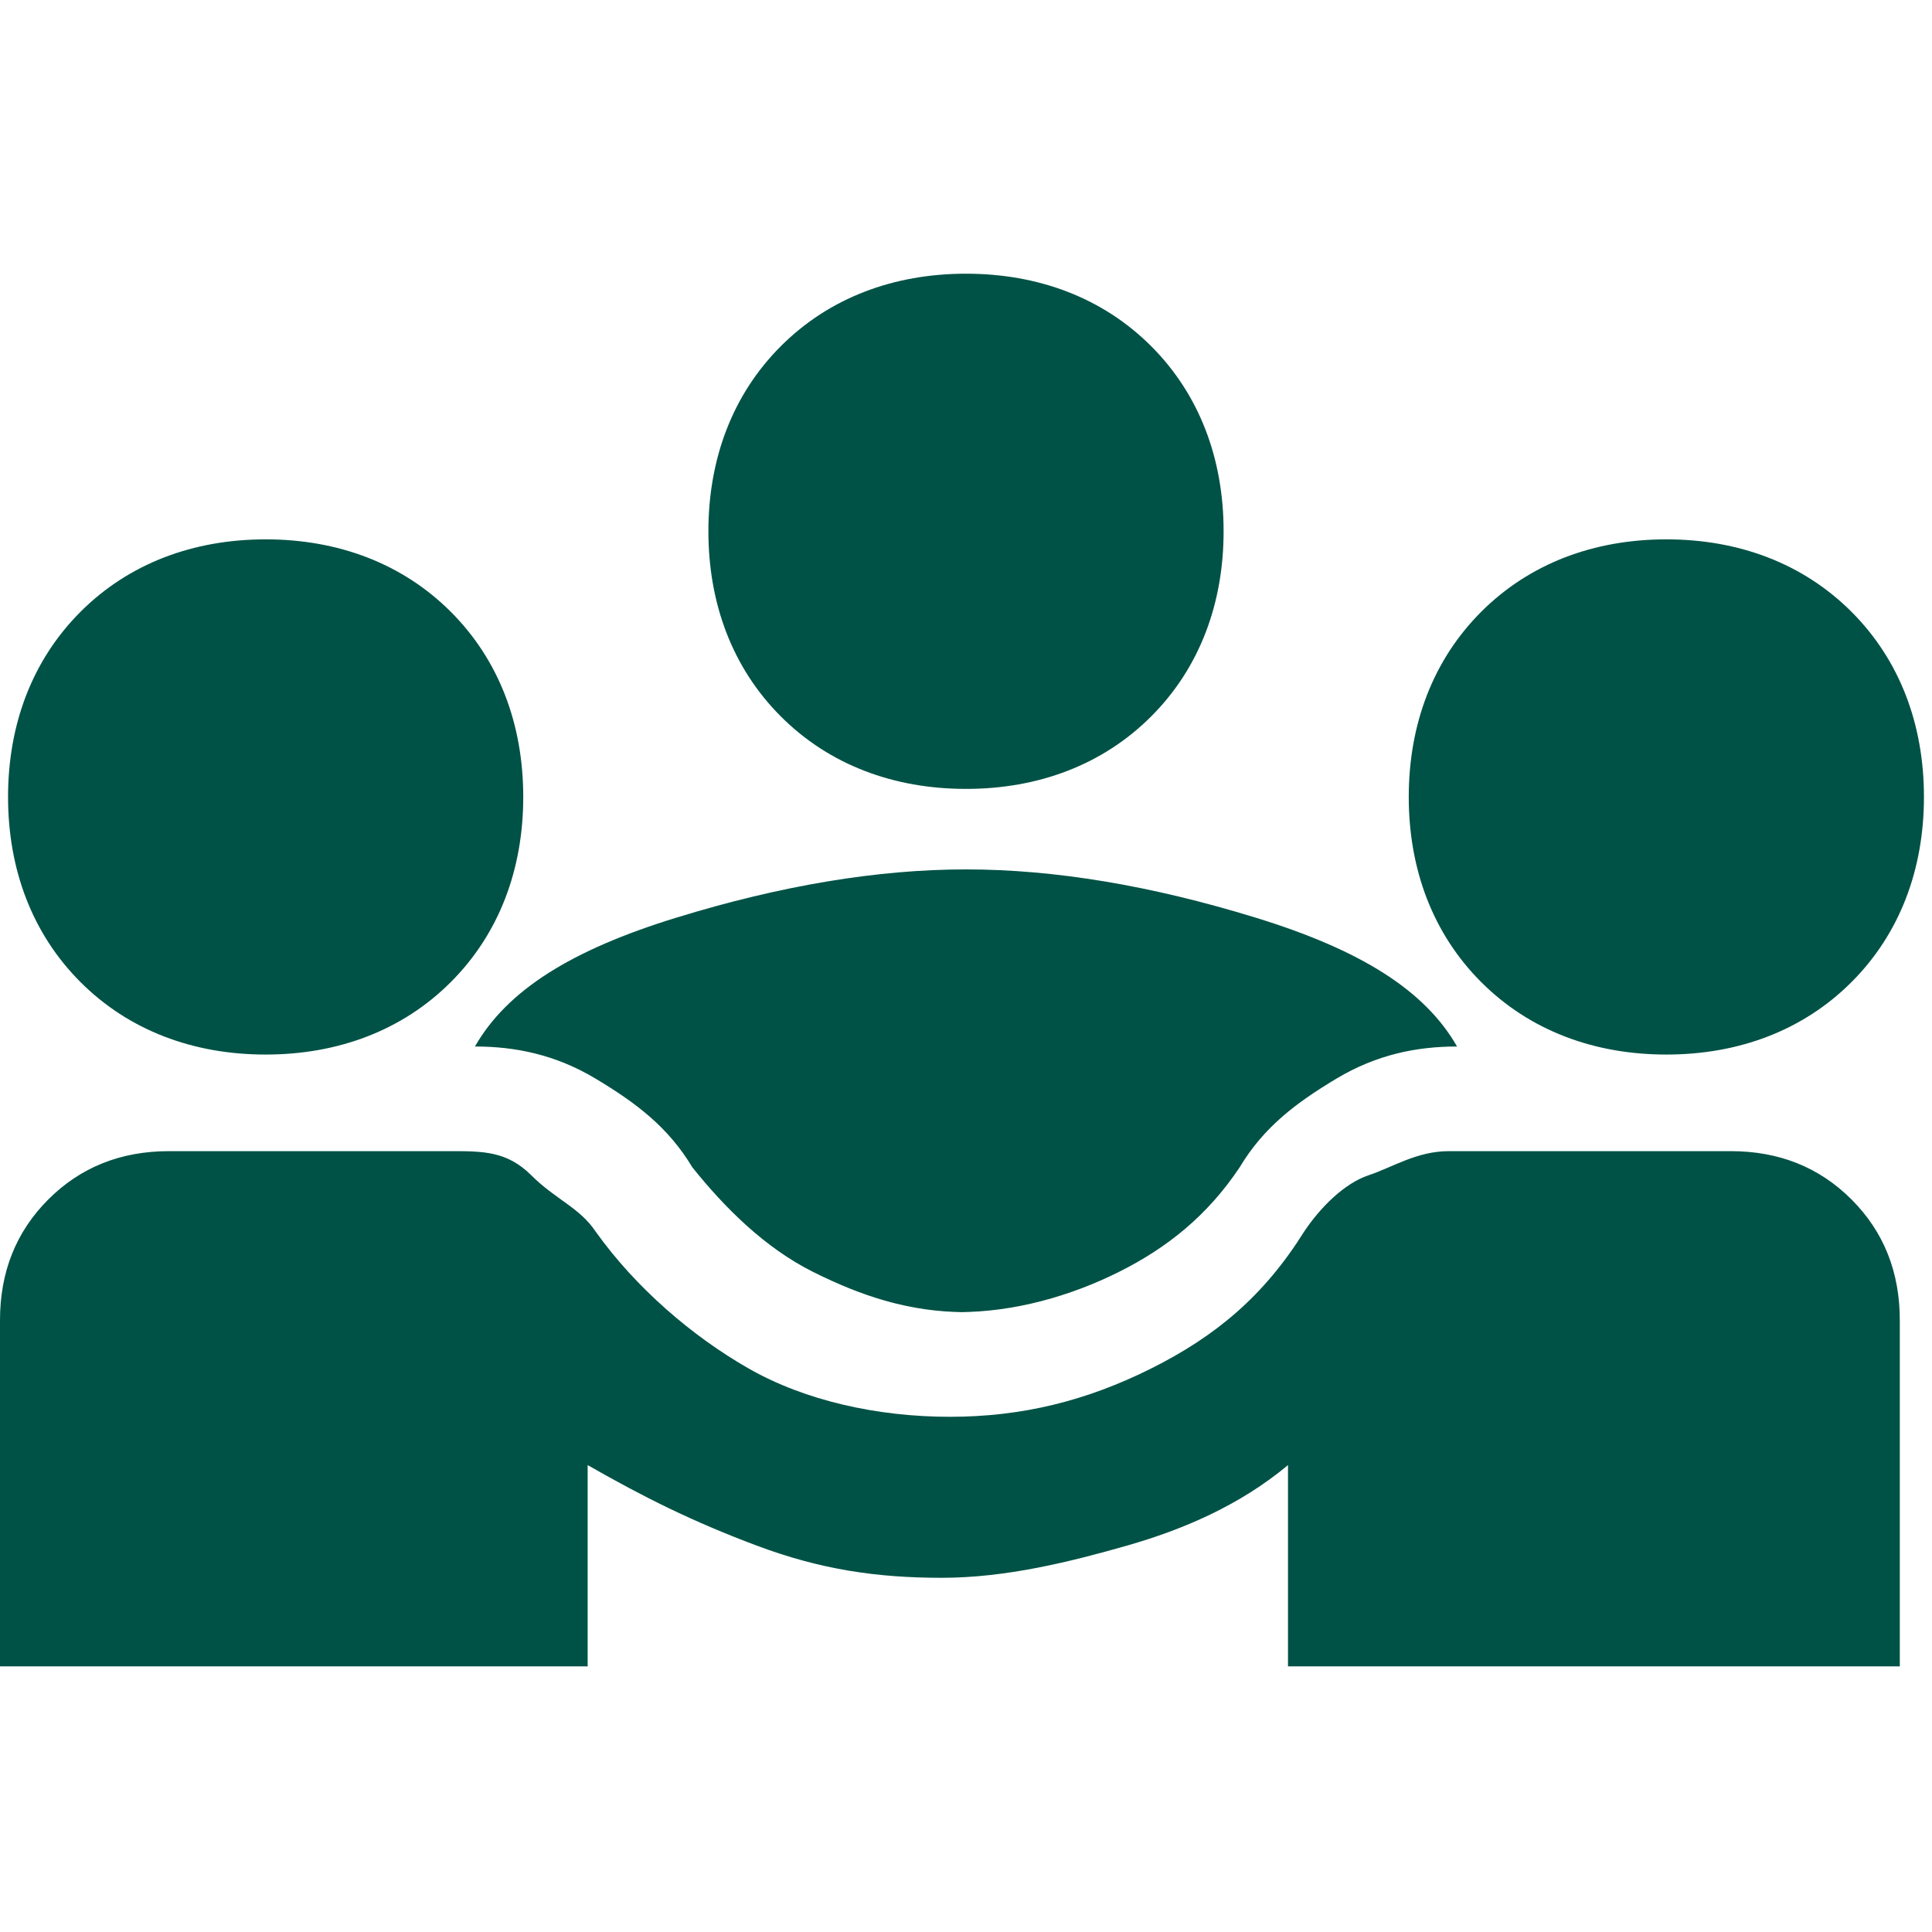 <svg viewBox="0 0 24 24" version="1.1" xmlns="http://www.w3.org/2000/svg">
  <defs>
    <style>
      .cls-1 {
        fill: #005246;
      }
    </style>
  </defs>
  
  <g>
    <g id="Layer_1">
      <path d="M0,20.7v-4.3c0-.6.2-1.1.6-1.5.4-.4.9-.6,1.5-.6h3.5c.4,0,.7,0,1,.3s.6.4.8.7c.5.7,1.2,1.3,1.9,1.7s1.6.6,2.5.6,1.7-.2,2.5-.6,1.4-.9,1.9-1.7c.2-.3.5-.6.8-.7s.6-.3,1-.3h3.5c.6,0,1.1.2,1.5.6s.6.9.6,1.5v4.3h-7.6v-2.5c-.6.5-1.3.8-2,1s-1.5.4-2.3.4-1.5-.1-2.3-.4-1.4-.6-2.1-1v2.5H0ZM12,16.3c-.7,0-1.3-.2-1.9-.5s-1.1-.8-1.5-1.3c-.3-.5-.7-.8-1.2-1.1s-1-.4-1.5-.4c.4-.7,1.2-1.2,2.5-1.6,1.3-.4,2.5-.6,3.6-.6s2.3.2,3.6.6c1.3.4,2.1.9,2.5,1.6-.5,0-1,.1-1.5.4s-.9.6-1.2,1.1c-.4.6-.9,1-1.5,1.3s-1.3.5-2,.5ZM3.3,13.1c-.9,0-1.7-.3-2.3-.9-.6-.6-.9-1.4-.9-2.3s.3-1.7.9-2.3c.6-.6,1.4-.9,2.3-.9s1.7.3,2.3.9.9,1.4.9,2.3-.3,1.7-.9,2.3-1.4.9-2.3.9ZM20.7,13.1c-.9,0-1.7-.3-2.3-.9s-.9-1.4-.9-2.3.3-1.7.9-2.3,1.4-.9,2.3-.9,1.7.3,2.3.9.9,1.4.9,2.3-.3,1.7-.9,2.3-1.4.9-2.3.9ZM12,9.8c-.9,0-1.7-.3-2.3-.9s-.9-1.4-.9-2.3.3-1.7.9-2.3,1.4-.9,2.3-.9,1.7.3,2.3.9.9,1.4.9,2.3-.3,1.7-.9,2.3-1.4.9-2.3.9Z" class="cls-1"></path>
    </g>
  </g>
</svg>